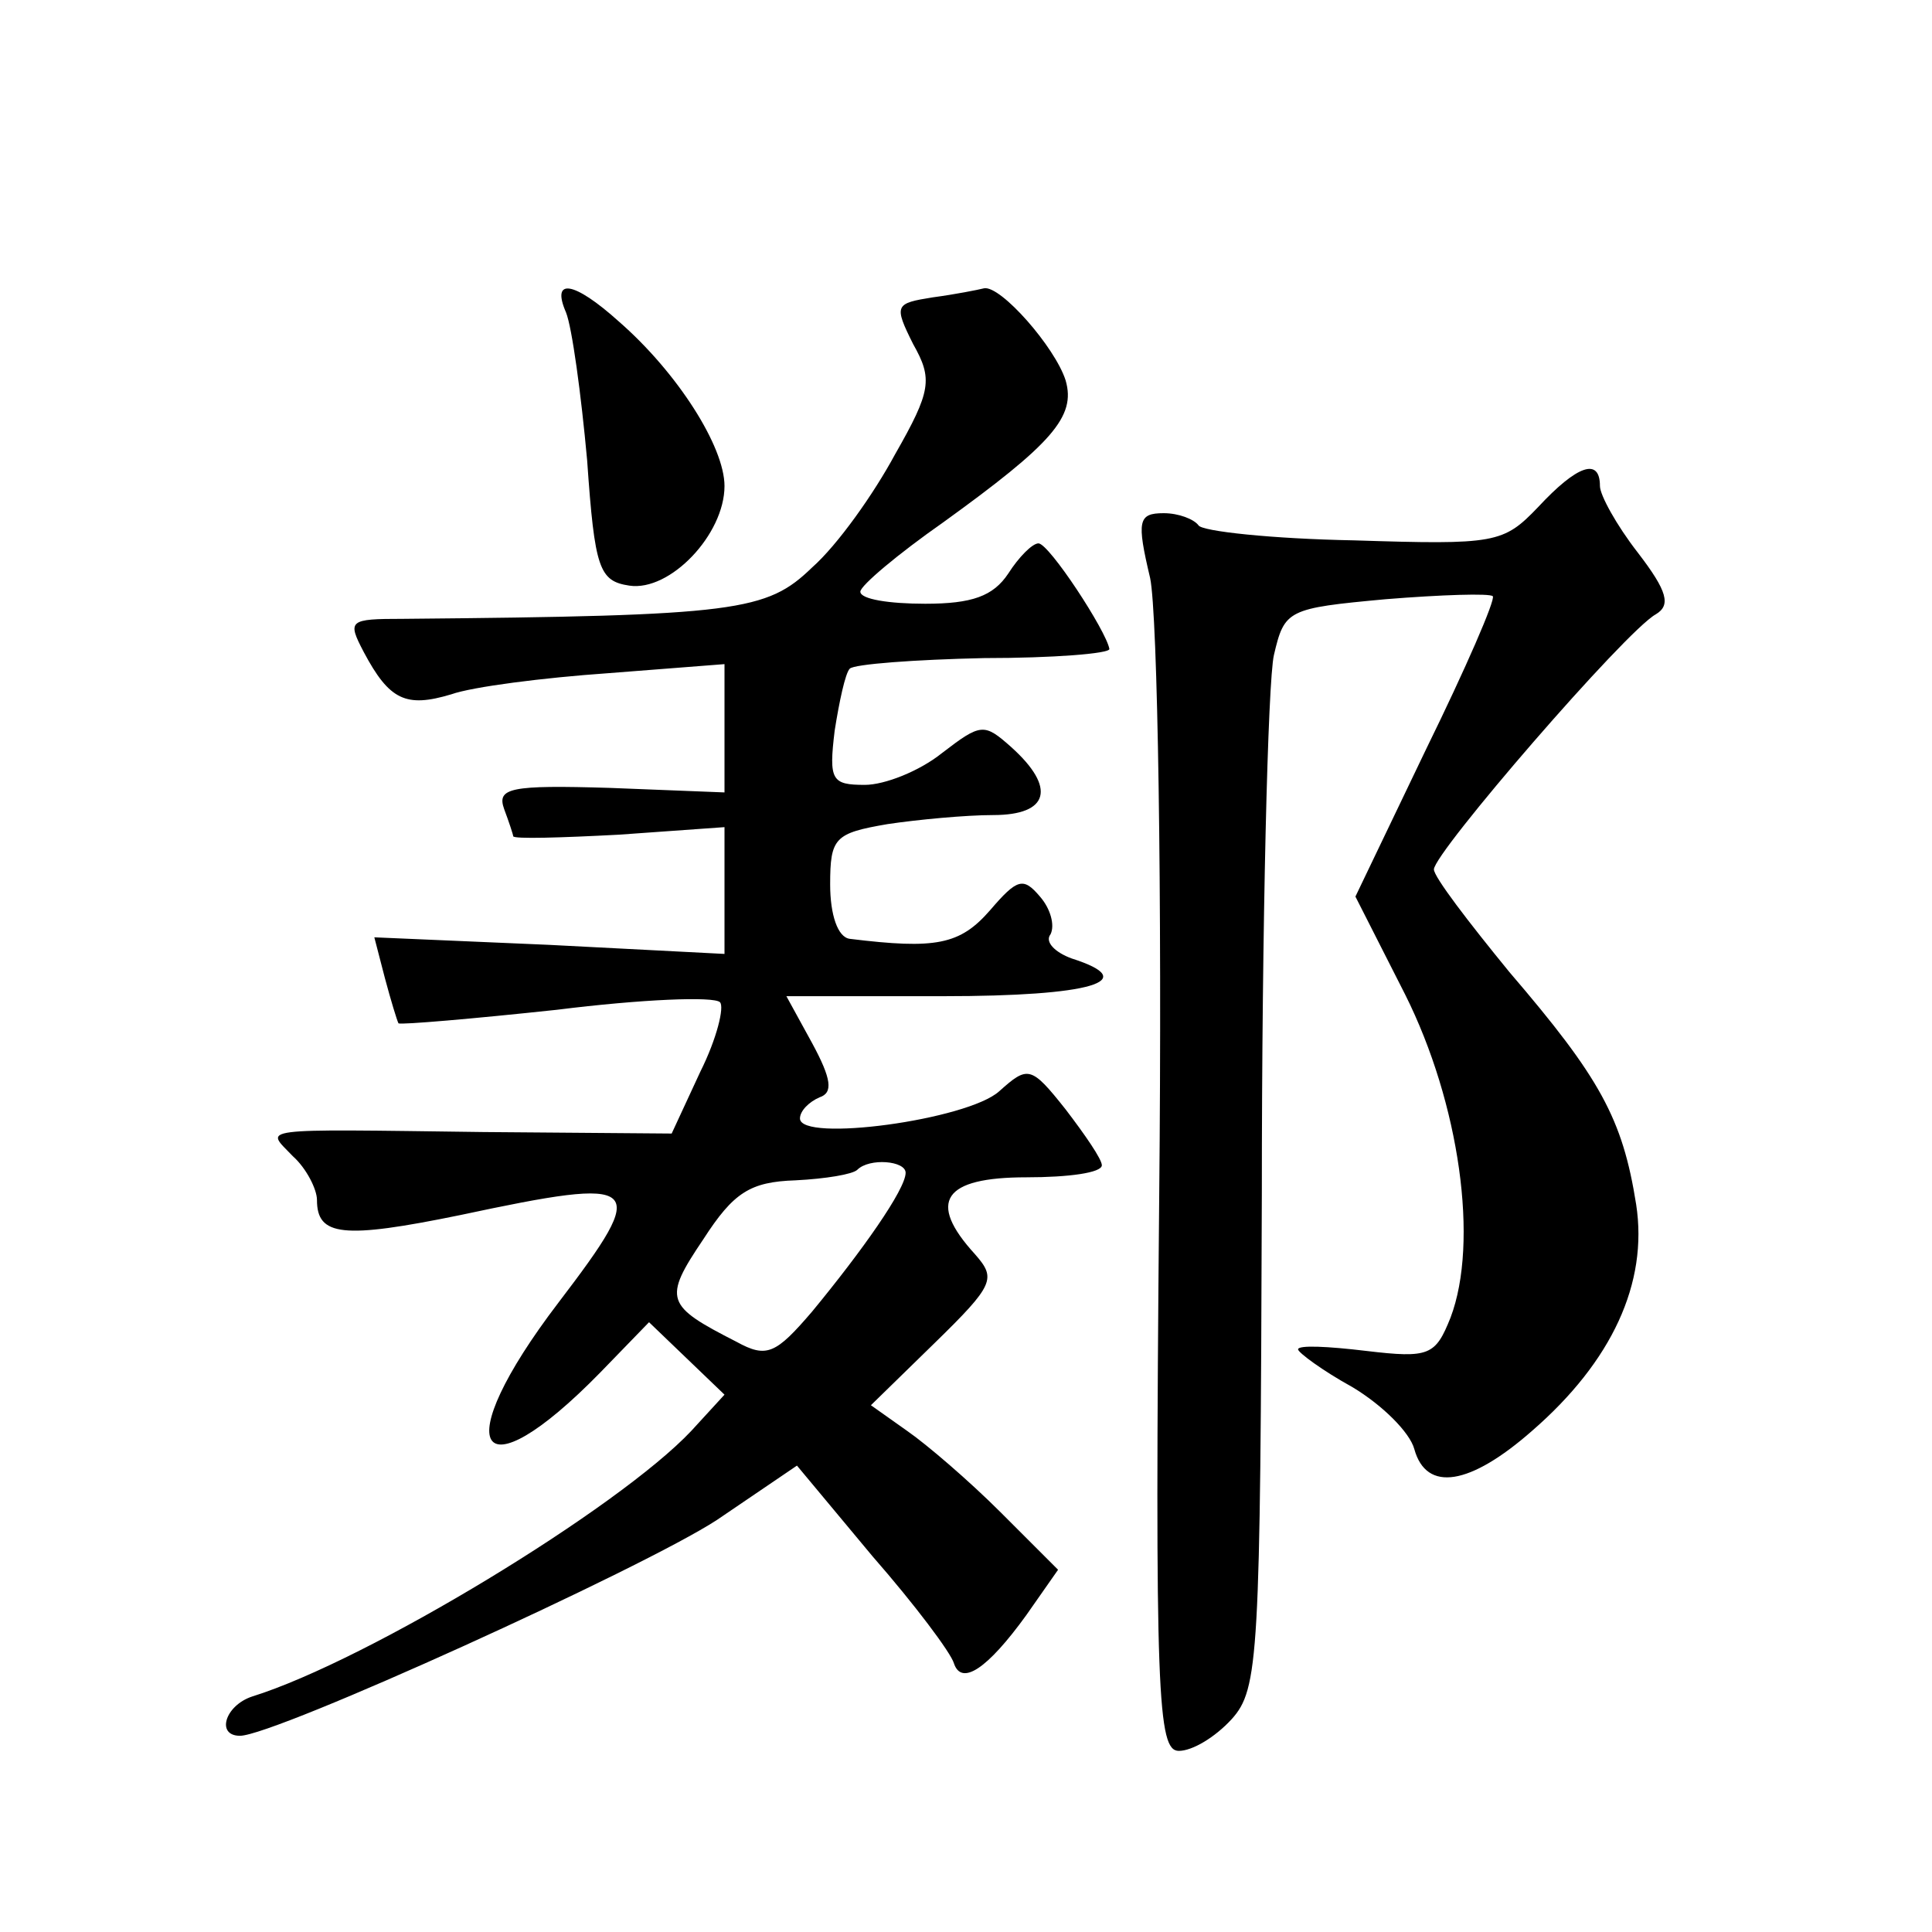 <?xml version="1.0" standalone="no"?>
<!DOCTYPE svg PUBLIC "-//W3C//DTD SVG 20010904//EN"
 "http://www.w3.org/TR/2001/REC-SVG-20010904/DTD/svg10.dtd">
<svg version="1.0" xmlns="http://www.w3.org/2000/svg"
 width="128pt" height="128pt" viewBox="0 0 128 128"
 preserveAspectRatio="xMidYMid meet">
<g transform="translate(0,128) scale(0.1,-0.1)"
fill="#0" stroke="none">
<path d="M375 1073 c4 -10 10 -54 14 -98 5 -72 8 -80 28 -83 27 -4 63 34 63 66
0 26 -31 75 -70 109 -30 27 -45 29 -35 6z M618 1083 c-25 -4 -26 -5 -13 -31 13
-23 12 -31 -12 -73 -14 -26 -38 -60 -55 -75 -30 -29 -49 -32 -271 -34 -36 0 -37
-1 -26 -22 17 -32 28 -37 58 -28 14 5 61 11 104 14 l77 6 0 -43 0 -42 -76 3 c-66
2 -75 0 -70 -14 3 -8 6 -17 6 -18 0 -2 32 -1 70 1 l70 5 0 -42 0 -42 -116 6 -116
5 7 -27 c4 -15 8 -28 9 -30 2 -1 49 3 105 9 56 7 104 9 108 5 3 -3 -2 -24 -13 -46
l-19 -41 -125 1 c-154 2 -144 3 -126 -16 9 -8 16 -22 16 -29 0 -24 17 -26 95 -10
122 26 126 22 65 -58 -74 -97 -54 -130 28 -46 l32 33 25 -24 25 -24 -22 -24 c-48
-51 -214 -152 -291 -176 -18 -6 -24 -26 -8 -26 23 0 267 111 316 143 l53 36 50
-60 c28 -32 52 -64 54 -71 5 -15 22 -4 48 32 l21 30 -38 38 c-21 21 -49 45 -62
54 l-24 17 42 41 c40 39 41 43 27 59 -32 35 -21 51 34 51 28 0 50 3 50 8 0 4 -11
20 -24 37 -23 29 -25 29 -44 12 -21 -19 -132 -34 -132 -18 0 5 6 11 13 14 9 3 8
12 -5 36 l-17 31 104 0 c98 0 132 10 85 25 -11 4 -18 11 -14 16 3 6 0 17 -7 25
-11 13 -15 12 -33 -9 -20 -23 -36 -26 -93 -19 -8 1 -13 16 -13 36 0 31 3 34 38
40 20 3 52 6 70 6 37 0 42 18 12 45 -18 16 -20 16 -46 -4 -15 -12 -38 -21 -51 -21
-22 0 -24 3 -20 36 3 19 7 38 10 41 3 3 43 6 89 7 46 0 83 3 83 6 -2 12 -40 70
-47 70 -4 0 -13 -9 -20 -20 -10 -15 -24 -20 -55 -20 -24 0 -43 3 -43 8 0 4 25 25
55 46 72 52 88 70 81 94 -7 22 -43 63 -54 61 -4 -1 -19 -4 -34 -6z m-18 -580 c0
-11 -29 -52 -62 -92 -24 -28 -30 -31 -50 -20 -47 24 -49 28 -22 68 20 31 31 38
61 39 20 1 38 4 41 7 8 8 32 6 32 -2z M1019 944 c-23 -24 -28 -25 -122 -22 -54
1 -101 6 -103 10 -3 4 -13 8 -23 8 -17 0 -18 -5 -9 -43 5 -24 8 -209 6 -410 -3
-331 -1 -367 13 -367 9 0 24 9 35 21 18 20 19 41 20 348 0 179 4 340 8 357 7 30
9 31 74 37 37 3 69 4 71 2 2 -2 -18 -48 -44 -101 l-47 -98 33 -65 c36 -72 49 -164
30 -214 -10 -25 -14 -27 -56 -22 -25 3 -45 4 -45 1 0 -2 16 -14 36 -25 20 -12 38
-30 41 -41 8 -29 37 -24 78 12 53 46 77 98 69 150 -9 57 -24 84 -84 154 -27 33
-50 63 -50 68 0 11 127 158 147 169 10 6 8 15 -12 41 -14 18 -25 38 -25 44 0 19
-15 14 -41 -14z"/>
</g>
</svg>

